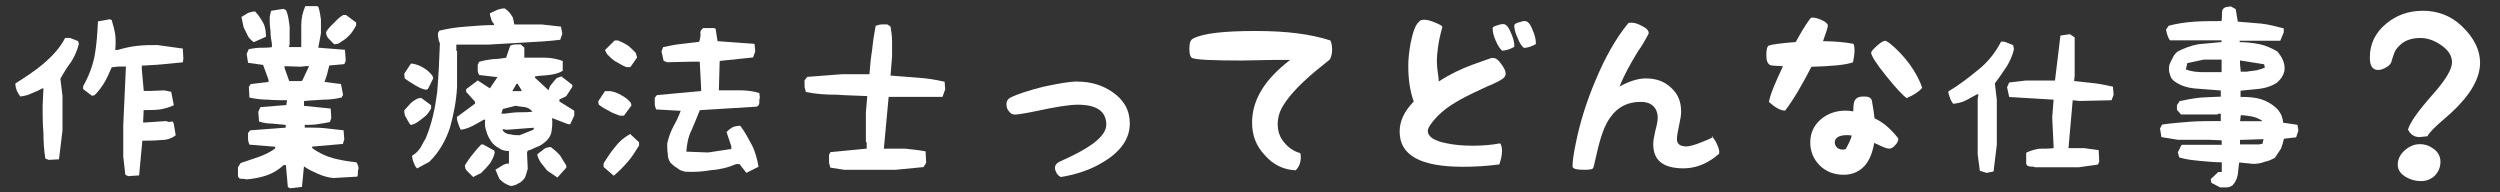 <?xml version="1.0" encoding="UTF-8"?><svg id="a" xmlns="http://www.w3.org/2000/svg" viewBox="0 0 307.29 23.6"><rect x="0" y="0" width="307.29" height="23.6" fill="#333333" stroke="none"/><defs><style>.b{fill:#fff;}</style></defs><path class="b" d="M5.58,19.51c-.17-1-.24-2.09-.24-3.18-.1-1.09-.1-2.18-.1-3.28l.1-2.18h-.17c-.43,.26-.85,.43-1.26,.59-.43,.24-.93,.33-1.42,.4-.17-.24-.33-.5-.43-.74-.1-.26-.17-.52-.17-.86,1.16-.74,2.35-1.5,3.44-2.42,1.09-.93,2.02-1.92,2.68-3.18h.59l1,.4,.1,.33c-.19,.76-.52,1.52-.93,2.18-.52,.69-.93,1.35-1.35,2.11l.26,2.09v4.27l-.43,3.54-1.26,.07-.43-.17Zm9.83,2.02l-.26-2.28v-3.85l.33-7.22h-.9l-.85,.09c-.24,.57-.5,1.16-.83,1.76-.33,.57-.76,1.16-1.26,1.66l-.33,.09-1.09-.83v-.36c.66-1.16,1.16-2.42,1.42-3.78,.24-1.33,.33-2.75,.4-4.18l1.45-.26,.24,.09c.17,.57,.33,1.16,.43,1.76,.07,.59,.07,1.26,0,1.92h.33c.76-.24,1.52-.4,2.35-.5,.83-.1,1.69-.1,2.52-.1l3.11,.43,.07,1.26-.07,.43c-.76,.07-1.59,.17-2.45,.24-.93,.1-1.76,.1-2.59,.17v.43l.24,2.68h.69l1.83-.07,.85,.17,.33,1.66c-.59,.26-1.19,.43-1.76,.52-.59,.07-1.26,.07-1.95,.07l-.07,1.52h.33l2.52-.17c.17,.07,.33,.17,.59,.07,.17-.07,.24,0,.33,.26l.24,1.42c-.57,.43-1.16,.59-1.92,.59-.76,.07-1.42,.07-2.18,.07l-.4,4.27-1.35,.09-.33-.17Z"/><path class="b" d="M35.38,22.97l-.24-2.68h-.26c-.66,.59-1.33,1-2.09,1.26-.76,.26-1.59,.43-2.52,.5-.17-.07-.33-.07-.59-.07s-.33-.09-.43-.33v-1.09l.33-.52c.76-.24,1.45-.5,2.18-.74,.76-.26,1.42-.59,2.02-1.02l.09-.24-3.21-.26c-.07-.17-.17-.43-.17-.67v-.76l.26-.33,4.37-.33v-.33c-.59-.09-1.09-.09-1.69-.17-.59,0-1.09-.09-1.59-.26l-.09-1.19,.26-.57,3.18-.26,.1-.59c-.76,0-1.59,0-2.35-.07-.76,0-1.52-.09-2.28-.26l-.07-1.33,.24-.33,2.18-.26v-.26l-.67-1.83-1.85-.26-.17-1.09,.26-.59c.43-.07,.93-.17,1.42-.17,.43,0,.93,0,1.42-.07v-.43c-.1-.5-.17-1-.17-1.59-.1-.59-.1-1.09-.1-1.69l.17-.76,1.52-.24,.33,.17c.26,.59,.33,1.26,.43,2.02v2.18l-.09,.33h1.52V3.1c0-.85,.17-1.59,.5-2.35h1.42l.17,.07c.17,.5,.26,1.02,.33,1.59v1.69l-.33,1.76,3.28,.26,.1,1.33-.17,.43-1.85,.17c-.1,.33-.17,.67-.26,1.02-.07,.33-.24,.67-.33,1l2.02,.26,.26,1.33-.19,.33c-.74,.17-1.5,.26-2.26,.26-.76,.07-1.59,.07-2.35,.17v.59l3.28,.33,.07,1.16-.17,.5c-.5,.1-1,.19-1.5,.26-.5,.09-1.02,.09-1.59,.09v.33c.83,0,1.66,0,2.42,.07,.76,.1,1.59,.17,2.35,.26l.09,1.09-.17,.59-3.78,.33v.17c.74,.57,1.66,1,2.59,1.26,.93,.24,1.92,.4,2.85,.5,.17,.26,.26,.5,.26,.76-.09,.24-.09,.57-.09,.83l-.07,.17-2.94,.17c-.67-.07-1.26-.24-1.85-.5-.57-.26-1.16-.5-1.76-.93l-.24,2.52-1.45,.17-.33-.17ZM30.44,4.36c-.17-.33-.33-.69-.5-1.02l-.26-1.26c.26-.17,.59-.33,.83-.5,.26-.07,.52-.17,.85-.17,.4,.43,.74,.93,1,1.42,.26,.5,.33,1.09,.33,1.69l-1.5,.66c-.36-.26-.59-.5-.76-.83Zm7.55,3.77h-.43l-.59,.07-1.99-.07v.24l.57,1.59h1.52l.09-.07,.83-1.76Zm2.42-3.37c-.24-.24-.33-.5-.33-.83,.26-.43,.59-.76,1.02-1.16,.33-.36,.67-.69,1.09-.93h.33l1.26,.93v.33c-.26,.5-.52,.93-.93,1.33-.43,.43-.85,.67-1.26,.93l-.5,.09c-.26-.26-.43-.43-.69-.69Z"/><path class="b" d="M51,10.46c-.4-.24-.83-.5-1.26-.83l-.05-.57,.81-1.23h.26c.43,.09,.93,.26,1.31,.52,.43,.24,.76,.55,1.09,.97l.09,.31-.66,1.33-.26,.07c-.48-.07-.9-.33-1.33-.57Zm-1.07,4.01c-.19-.24-.24-.57-.24-.9,.24-.24,.48-.57,.74-.83,.24-.24,.57-.47,.93-.64l.4-.07,1.23,.9v.4c-.24,.4-.5,.83-.83,1.04-.4,.33-.74,.59-1.16,.83l-.5,.17c-.24-.24-.4-.57-.57-.9Zm.9,5.49c-.07-.24-.17-.5-.17-.83,.43-.24,.76-.57,1.02-.97,.24-.4,.38-.74,.64-1.14,.76-1.8,1.16-3.68,1.42-5.72,.17-1.97,.26-3.94,.33-5.98-.07-.17-.17-.33-.17-.57-.07-.24-.07-.43-.07-.67l.17-.31c1.07-.26,2.16-.43,3.3-.5,1.09-.09,2.23-.19,3.42-.19v-.14c-.17-.17-.26-.33-.33-.57-.09-.26-.17-.5-.17-.74,.24-.1,.57-.26,.93-.43,.21-.07,.55-.17,.88-.17,.26,.17,.43,.33,.59,.5,.17,.26,.33,.43,.43,.67l.17,.81h3.4l2.33,.26,.17,.88-.26,.74c-1.4,.17-2.9,.26-4.32,.33-1.47,.09-2.99,.17-4.46,.26h-3.99v.74l.09,.07v4.42c-.09,1.73-.43,3.37-.85,4.91-.5,1.57-1.31,3.04-2.56,4.27l-1.5,.81c-.26-.24-.33-.5-.43-.74Zm11.21,2.59c-.24-.17-.4-.33-.66-.57l-.48-1.12c.26-.17,.57-.33,.81-.5,.26-.17,.52-.26,.85-.26v-1.54c-.43,0-.85-.07-1.19-.33-.38-.21-.74-.47-.97-.81-.26-.4-.5-.81-.59-1.21-.17-.43-.26-.9-.17-1.5h-.17c-.43,.26-.9,.5-1.33,.74-.5,.26-1,.43-1.5,.5-.14-.24-.24-.5-.31-.74-.09-.24-.17-.5-.17-.83l2.23-1.64v-.24l-1.09-1.21v-.33l1.42-1.07,1.5,.97,.93-1.38-2.26-.26c-.07-.17-.17-.33-.17-.57v-.67l.17-.38c.57-.17,1.07-.26,1.66-.33,.59,0,1.07-.09,1.66-.17l.5-1.47c.17-.09,.4-.17,.67-.17h.64l.43,.4v1.23h2.49c.83,0,1.57,.17,2.23,.4v1.21c-.4,.26-.97,.43-1.57,.5-.59,.09-1.26,.09-1.83,.19v.17l1.66,1.54c.09-.33,.17-.57,.43-.83,.17-.24,.33-.4,.57-.67l.57-.21,1.35,1.04v.24l-.76,1.16-.83,.4v.24l1.83,1.14v.59l-.5,1.07h-.24l-1.99-.76c.07,.67,0,1.24-.09,1.8-.17,.59-.5,.97-1.09,1.4-.24,.17-.57,.33-.81,.4-.33,.17-.67,.33-1,.4l-.09,.26,.09,1.97c-.09,.28-.17,.62-.26,.88-.09,.31-.33,.55-.66,.81-.17,.07-.33,.17-.48,.26-.26,.07-.43,.17-.69,.17-.24-.09-.5-.17-.76-.36Zm-4.56-1.47c-.26-.21-.33-.45-.33-.78,.26-.4,.59-.9,.93-1.31,.33-.43,.67-.83,1.07-1.23h.24l1.35,.74,.07,.24c-.07,.5-.33,.9-.57,1.33-.33,.4-.69,.81-1.09,1.19l-1,.5c-.24-.24-.4-.43-.67-.67Zm7.05-7.91c-.4-.07-.74-.07-1.14-.17l-1.59,.4-.17,.57h.4c.59-.07,1.19-.17,1.76-.17s1.09,0,1.66-.07c-.24-.33-.57-.48-.93-.57Zm-2.73,2.71v.17c.24,.31,.59,.47,1,.47,.33,.1,.69,.1,1.07,.1l1.69-.67,.07-.24h-.17l-3.16,.24-.5-.07Zm1.83-5.58h-.14l-.52,.9h1.07l.09-.07-.5-.83Zm3.66,10.71c-.26-.31-.5-.64-.76-.95-.24-.33-.4-.67-.5-1.07,.26-.26,.59-.43,.83-.67,.26-.17,.52-.24,.85-.24,.4,.31,.81,.64,1.14,1.04,.26,.43,.5,.83,.76,1.23v.26l-1.09,1.21-1.23-.83Z"/><path class="b" d="M74.86,13.62c-.4-.17-.83-.43-1.26-.76l-.07-.4,.83-1.26h.66c.43,.07,.93,.24,1.35,.5,.43,.24,.83,.5,1.16,.93l.09,.33-.93,1.26h-.5c-.43-.17-.93-.33-1.35-.59Zm-.67,6.89v-.43c.43-.67,.83-1.33,1.42-2.02,.5-.67,1.09-1.16,1.85-1.59l1.09,1.02v.4c-.43,.69-.83,1.35-1.35,1.95-.57,.67-1.16,1.26-1.76,1.76l-1.26-1.09Zm1.52-12.92c-.43-.26-.76-.59-1.09-.93l-.26-.5,1.19-1.19h.4c.43,.17,.76,.33,1.19,.59,.33,.24,.66,.59,1,.93l.17,.57-.83,1.19h-.5c-.43-.17-.85-.43-1.26-.67Zm15.17,12.58h-.4c-.93,.4-1.95,.67-3.04,.74-1.07,.19-2.16,.26-3.25,.19-.36-.1-.69-.19-.93-.43-.33-.17-.59-.43-.85-.67-.24-.36-.33-.69-.33-1.09-.07-.43-.07-.85-.07-1.26,.17-.76,.4-1.42,.76-2.11,.33-.57,.66-1.26,.9-1.92l-3.02-.17c-.07-.17-.17-.43-.17-.67v-.76l.26-.33,5.44-.5v-.36l-.17-3.25h-1.09l-2.92,.07-.43-.17-.26-1.16,.19-.52c.74-.17,1.5-.33,2.26-.4,.76-.09,1.42-.17,2.18-.26,.07-.24,.17-.59,.17-.93-.09-.33,.07-.57,.33-.76h1.35l.17,.09,.24,1.52,4.54,.33,.09,.93-.26,.74-4.11,.43-.1,3.61h2.52c.85,0,1.69,.1,2.45,.33l.07,.59c-.07,.17-.07,.33-.07,.59,0,.24-.09,.4-.33,.5l-6.98,.43c-.33,.83-.67,1.66-1,2.42-.43,.83-.59,1.76-.66,2.68l2.68,.1,2.85-.43v-.33l-.59-1.76c.26-.26,.5-.43,.76-.59,.26-.1,.59-.17,.93-.17,.59,.76,1,1.59,1.42,2.35,.43,.83,.66,1.76,.83,2.68l-1.5,.76-.85-1.09Z"/><path class="b" d="M102.07,20.62c-.07-.24-.17-.5-.17-.76v-.83l.17-.33,4.46-.43v-.76l-.1-.07v-3.61l.17-2.02c-1.26-.07-2.52-.07-3.77-.17-1.26,0-2.52-.07-3.77-.33-.07-.26-.17-.5-.17-.76v-.67l.33-.43,4.3-.33h3.35c.07-1,.17-2.02,.33-3.01,.1-1.02,.26-2.02,.43-2.94,.24-.07,.5-.17,.76-.17h.67l.4,.26c.09,.57,.19,1.16,.19,1.76v1.92l-.19,2.35c1.09,.09,2.28,.17,3.37,.26,1.09,.07,2.18,.24,3.28,.5l.07,.93-.33,.93h-6.62l-.59,6.36h2.61c.83,.1,1.66,.17,2.52,.33l.07,1.42-.33,.52-3.44,.33h-6.29l-1.69-.26Z"/><path class="b" d="M132.43,10.03c1.66,0,3.11,.45,4.3,1.28,1.4,.95,2.14,2.23,2.14,3.87,0,1.8-1.04,3.35-3.06,4.61-1.59,1.02-3.4,1.64-5.41,1.97-.19-.09-.4-.26-.52-.47-.14-.26-.21-.45-.21-.67,0-.26,.14-.5,.45-.69,.59-.28,1.02-.47,1.33-.62,3.01-1.42,4.53-2.75,4.53-3.99,0-1.62-1.16-2.45-3.49-2.45-1.09,0-2.8,.28-5.1,.78-1.4,.29-2.3,.43-2.66,.43-.28,0-.55-.14-.71-.4-.24-.26-.31-.55-.31-.88,0-.36,.14-.62,.5-.81,.9-.45,2.26-.88,4.04-1.33,1.78-.38,3.18-.64,4.2-.64Z"/><path class="b" d="M163.53,4.98c.12,.26,.21,.64,.21,1.14s-.12,.88-.28,1.19c-.29,.21-.52,.45-.76,.62-2.52,1.97-4.18,3.7-5.01,5.1-.45,.74-.64,1.5-.64,2.23,0,.83,.24,1.61,.78,2.23,.52,.64,1.19,1.12,1.99,1.33,.05,.12,.07,.28,.07,.47,0,.67-.19,1.21-.62,1.64-1.47-.05-2.75-.66-3.78-1.83-1.09-1.14-1.59-2.47-1.59-4.01,0-2.75,1.47-5.27,4.68-7.72h-.69c-.64-.02-1.54,0-2.64,.02-1.23,.02-2.11,.05-2.61,.05-3.49,0-5.48-.09-6.05-.29-.26-.07-.4-.45-.4-1.21,0-.69,.17-1.09,.52-1.23,1.24-.62,3.75-.9,7.62-.9s6.74,.38,9.19,1.16Z"/><path class="b" d="M183.38,7.12h.1c.38,0,.69,.24,1.02,.71,.38,.5,.57,.9,.57,1.23,0,.24-.12,.43-.31,.57-.31,.24-.67,.43-1.24,.69-.45,.17-.88,.38-1.33,.59-1.45,.67-2.64,1.26-3.37,1.73-1.16,.69-2.11,1.52-2.8,2.42-.33,.43-.52,.76-.52,1.02,0,.74,.83,1.26,2.35,1.54,.9,.19,1.97,.29,3.18,.29s2.35-.1,3.35-.29c.12,.12,.24,.4,.24,.9,0,.59-.14,1.16-.33,1.69-1.59,.21-3.09,.29-4.46,.29-5.25,0-7.79-1.42-7.79-4.32,0-1.28,.55-2.49,1.73-3.7-.45-1.26-.67-2.71-.67-4.37,0-.81,.09-1.71,.29-2.83,.29-1.4,.59-2.23,1.02-2.59,.12-.19,.31-.26,.64-.26s.76,.09,1.31,.33c.62,.24,.97,.45,.93,.59-.26,.86-.52,2-.64,3.37-.14,1.59,.21,2.54,.19,3.3,1.38-.9,2.73-1.54,4.16-2.07,.95-.33,1.76-.64,2.4-.85Zm1.42-4.16c.29,0,.62,.33,.9,1.04,.29,.62,.43,1.16,.43,1.57v.19c-.48,.26-.97,.45-1.5,.47-.24-.21-.52-.62-.78-1.23-.29-.62-.38-1.12-.38-1.54,0-.12,.12-.19,.5-.33,.33-.12,.59-.17,.83-.17Zm2.68-.36c.29,0,.62,.33,.9,1.09,.26,.57,.4,1.14,.4,1.54v.19c-.5,.28-.97,.45-1.47,.47-.26-.21-.55-.62-.78-1.26-.29-.59-.4-1.09-.4-1.5,0-.14,.14-.26,.5-.36,.38-.12,.59-.19,.85-.19Z"/><path class="b" d="M207.12,18.01c.52,0,1.16-.17,2.07-.55,.88-.33,1.66-.69,1.23-.71,.14,.19,.38,.4,.59,.9,.21,.45,.31,.78,.31,1,0,.17-.02,.24-.02,.26-.19,.14-.38,.29-.47,.38-1.23,.93-2.52,1.4-3.89,1.4-2.52,0-3.73-.97-3.73-2.99,0-.4,.09-.88,.26-1.64,.19-.69,.29-1.23,.29-1.57,0-.64-.21-1.14-.57-1.47-.4-.36-.9-.5-1.52-.5-1.59,0-2.83,.62-3.73,1.9-.69,.9-1.21,2.4-1.66,4.39-.26,1.16-.4,1.73-.43,1.8-.07,.19-.38,.26-1.09,.26-1.04,0-1.47-.14-1.47-.43,0-.57,.12-1.5,.4-2.83,.52-2.61,1.35-5.2,2.42-7.72,1.19-2.85,2.49-5.15,3.97-6.96,.07-.12,.21-.14,.43-.14,.38,0,.83,.12,1.31,.4,.57,.26,.83,.57,.83,.88,0,.05,0,.07-.02,.09-.5,.95-.93,1.66-1.26,2.09-.97,1.59-1.73,2.94-2.3,4.39,1.28-.71,2.33-1,3.25-1,1.23,0,2.26,.36,3.06,1.12,.86,.76,1.26,1.73,1.26,2.97,0,.4-.09,.97-.26,1.71-.17,.76-.26,1.35-.26,1.66,0,.57,.38,.88,1.02,.88Z"/><path class="b" d="M227.75,7.66c-.83,.31-2.49,.47-5.1,.55-1.12,2.18-2.18,4.01-3.23,5.39-.55,0-1.23-.38-1.99-1.07,.14-.83,.71-2.26,1.73-4.39-1.02-.05-1.5-.09-1.57-.14-.33-.17-.48-.55-.48-1.19,0-.76,.12-1.14,.31-1.21,.36-.14,1.42-.29,3.3-.43,1.04-1.9,1.71-2.85,1.9-2.99,.05,0,.09-.02,.19-.02,.29,0,.69,.12,1.12,.31,.5,.24,.74,.45,.74,.69,0,.19-.19,.78-.59,1.9,1.59,.02,2.78,.14,3.75,.33,.05,.12,.12,.4,.12,.78,0,.52-.09,1.02-.19,1.5Zm2.66,6.88c1.12,.52,2.04,1.35,2.9,2.45,.02,.05,.02,.09,.02,.09,0,.24-.12,.5-.38,.76-.26,.31-.5,.43-.78,.43-.24,0-.78-.21-1.8-.71-.21,1.23-.59,2.14-1.16,2.8-.69,.76-1.57,1.12-2.59,1.12-1.14,0-2.14-.36-2.92-1.12-.81-.81-1.19-1.76-1.19-2.87s.43-2.09,1.33-2.85c.83-.69,1.85-1.04,2.99-1.04,.31,0,.59,.02,.97,.09,0-.81,.07-1.19,.21-1.38,.19-.33,.55-.45,1.14-.45,.52,0,.81,.14,.93,.48,.17,.88,.26,1.61,.33,2.21Zm-3.54,3.78c.4-.71,.64-1.23,.74-1.66-.29-.05-.45-.05-.57-.05-.97,0-1.52,.31-1.52,.9,0,.24,.12,.45,.29,.64,.21,.17,.43,.24,.71,.24,.09,0,.21-.02,.36-.07Zm4.87-13.32s.21,.07,.52,.31c.78,.62,1.61,1.45,2.42,2.52,.78,1.09,1.31,2.09,1.59,2.97-.33,.4-.97,.85-1.9,1.26-.4-.26-1.28-1.16-2.49-2.68-1.26-1.54-1.88-2.54-1.88-2.9,0-.17,.24-.43,.74-.88,.47-.43,.81-.59,1-.59Z"/><path class="b" d="M243.35,20.96l-.26-1.99v-6.81l.09-.57h-.17c-.43,.24-.93,.5-1.35,.74-.5,.26-1,.36-1.59,.43-.17-.26-.33-.5-.4-.76-.09-.24-.19-.5-.19-.76,1.26-.74,2.45-1.66,3.7-2.68,1.16-.93,2.09-2.09,2.78-3.44h.4l1.09,.43,.1,.5c-.17,.76-.52,1.52-.93,2.18-.43,.67-.93,1.35-1.42,2.02l.24,2.02v5.53l-.4,3.28-.85,.17-.83-.26Zm6.2-.5c-.24,0-.4-.07-.5-.33v-1.35c.43-.24,1.02-.4,1.59-.5,.59,0,1.19,0,1.78-.07v-.17l-.17-3.61,.17-2.18-5.46-.33-.26-1.19,.26-.59,2.02-.24h3.61l.67-5.53,1.16-.17,.59,.4v4.7l-.07,.66c.83,.1,1.66,.17,2.42,.26,.76,.09,1.59,.26,2.35,.43l.09,1-.26,.67-3.94,.09-.83-.09-.52,5.89h1.95c.57,.07,1.16,.17,1.76,.24l.07,1.42-.17,.36-2.35,.33h-5.37c-.17-.09-.33-.09-.59-.09Z"/><path class="b" d="M271.82,22.45l-.09-.43,.93-.88h.43v-1.19c-.93,0-1.76-.1-2.64-.17-.9-.09-1.76-.17-2.59-.43l-.17-.62,.4-.83,.1-.1h4.89v-.55l-1.59-.07h-3.8l-2.02-.33-.17-1.07,.26-.47c1.16-.17,2.33-.26,3.58-.36,1.19-.07,2.37-.07,3.63-.07v-.9h-.33l-.07,.09h-4.49l-.5-.57v-.57l.33-.5c.76-.17,1.61-.33,2.52-.43,.88-.07,1.71-.07,2.54-.12v-.76c-1.09-.07-2.11-.17-3.11-.24-1.09-.09-2.02-.4-2.78-1.04-.26-.26-.33-.59-.43-.9-.07-.33-.07-.67,0-.97,.09-.24,.26-.57,.43-.9,.1-.26,.33-.52,.59-.74,.76-.4,1.66-.74,2.59-.9,.95-.09,1.88-.17,2.8-.26v-.21h-6.32c-.17-.17-.26-.43-.33-.64-.1-.26-.1-.43-.17-.69l.33-.47c1-.26,2.09-.43,3.18-.5,1.09-.07,2.21-.07,3.3-.07,.07-.33,.07-.64,.07-1.07,0-.33,.19-.57,.52-.66l.57-.07,.59,.33,.26,1.54c.93,.07,1.95,.17,2.87,.24,.93,.1,1.85,.36,2.78,.59v.48l-.43,1.04h-4.99v.17c.85,0,1.71,.1,2.47,.26s1.5,.5,2.18,.9c.24,.31,.5,.64,.67,1.07,.17,.38,.26,.88,.17,1.38-.07,.24-.17,.47-.33,.74-.17,.24-.33,.4-.59,.64-.59,.4-1.33,.64-2.09,.74-.76,.07-1.61,.17-2.37,.24v.76c.93,0,1.78,.05,2.54,.29,.76,.26,1.52,.69,2.09,1.33,.17,.24,.33,.47,.43,.74,.07,.24,.17,.55,.17,.81l1.76,.26,.12,.71-.28,.83-1.5,.17c-.09,.4-.19,.78-.36,1.21-.24,.4-.5,.74-.74,1.12-.43,.26-.86,.43-1.26,.5-.43,.19-.93,.26-1.42,.26l-1.71-.17c-.1,.47-.1,.93-.17,1.42-.1,.55-.26,.97-.67,1.4-.26,.17-.43,.24-.69,.24h-.83l-1.09-.57Zm1.26-15.12h-2.21l-2.02,.43-.17,.78c.67,.26,1.42,.33,2.18,.33h2.21v-1.54Zm5.22,.57l-2.97-.47v.38l.09,1h.76c.4-.09,.78-.09,1.19-.17,.33-.09,.66-.17,1.02-.33l-.09-.4Zm-1.42,6.43c-.45-.07-.95-.17-1.45-.17l-.09,.74h2.63l.07-.09c-.4-.21-.74-.38-1.16-.47Zm1.26,3.11l.09-.33h-.19l-2.71,.09v.55h2.37l.43-.1v-.21Z"/><path class="b" d="M297.74,1.32c1.95,0,3.58,.64,4.92,1.95,1.45,1.4,2.18,2.9,2.18,4.44,0,1.9-1.16,3.94-3.51,6.12-.55,.47-1.07,.95-1.61,1.42-.78,.71-1.23,1.21-1.35,1.5-.12,0-.28,.02-.5,.05s-.38,.05-.47,.05c-.64,0-1.12-.31-1.42-.93,.26-.88,1.26-2.3,3.01-4.27,1.59-1.78,2.4-3.11,2.4-3.99,0-.81-.45-1.52-1.38-2.14-.83-.57-1.66-.85-2.49-.85-1.02,0-1.83,.26-2.42,.78-.45,.38-.71,.76-.83,1.12-.14,.36-.24,.74-.36,1.12-.12,.24-.33,.45-.67,.62-.33,.19-.64,.29-.93,.29-.69,0-1.02-.5-1.02-1.52,0-1.69,.67-3.06,2.02-4.18,1.26-1.04,2.73-1.57,4.44-1.57Zm-3.02,18.92c0-.66,.29-1.26,.86-1.76,.57-.5,1.19-.76,1.85-.76s1.23,.21,1.76,.62c.52,.4,.78,.93,.78,1.54,0,.69-.24,1.23-.69,1.71-.47,.45-1.04,.67-1.71,.67s-1.28-.17-1.85-.5c-.67-.4-1-.9-1-1.52Z"/></svg>